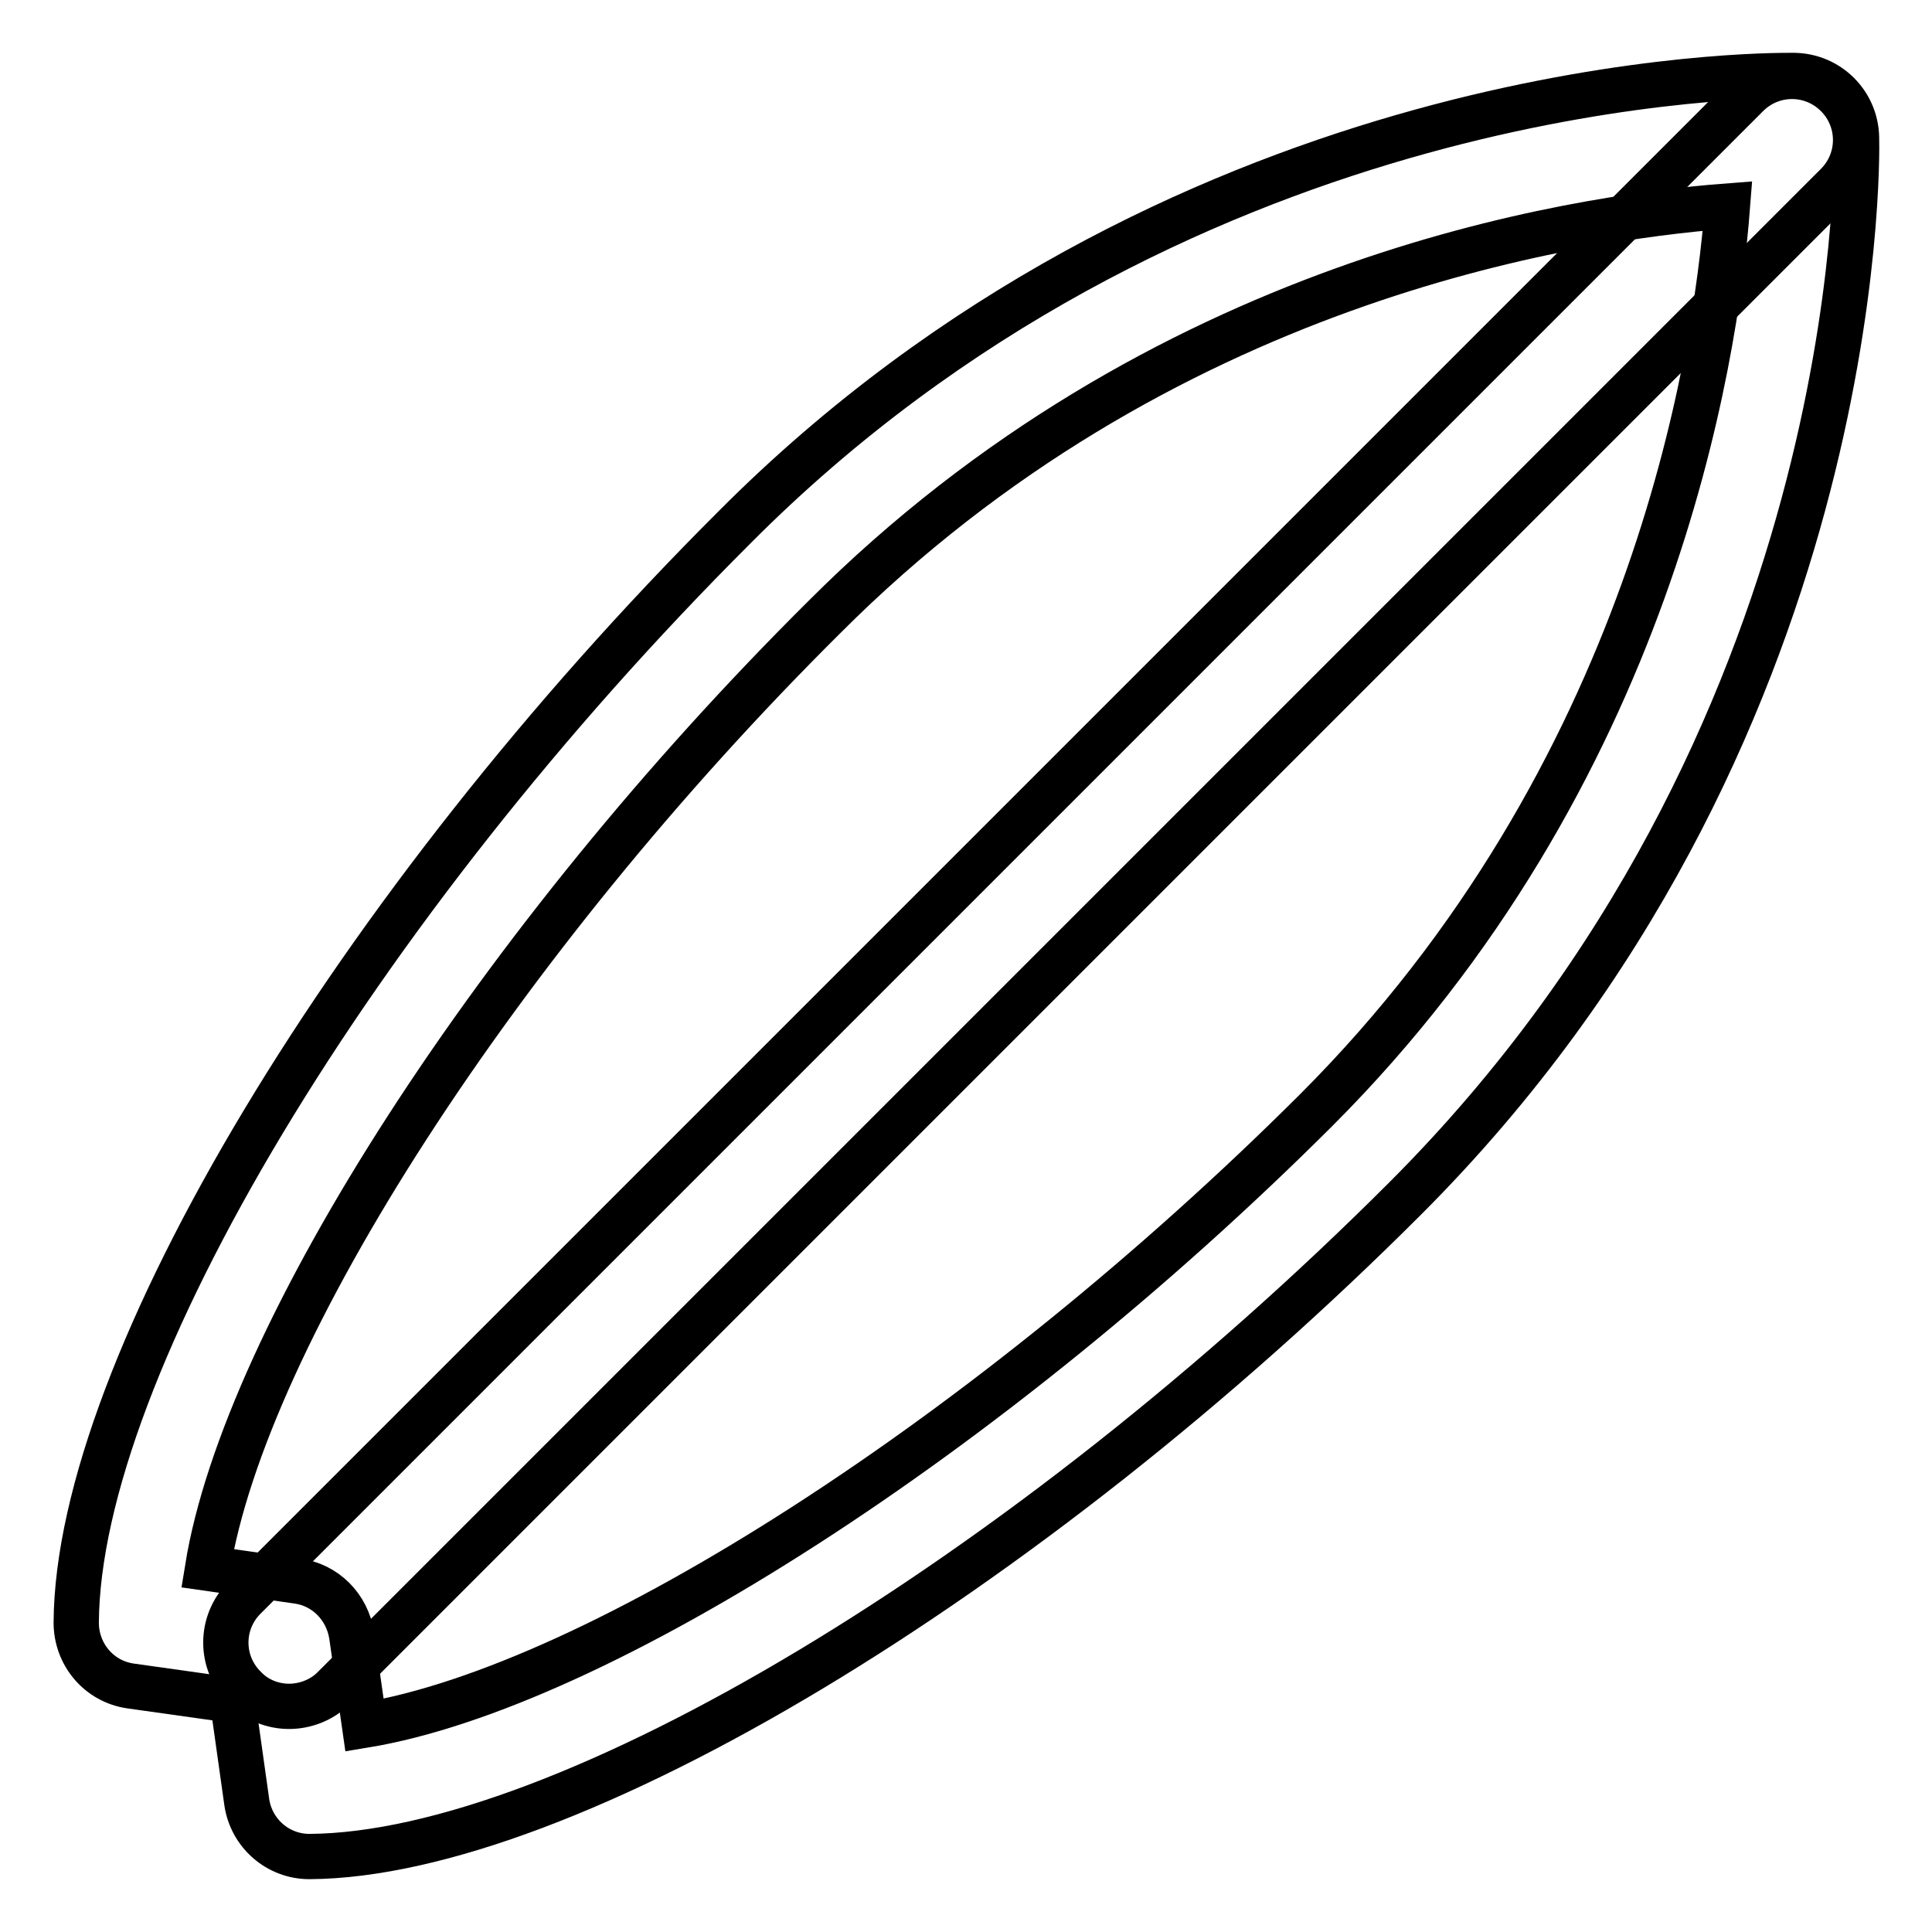 <?xml version="1.0" encoding="utf-8"?>
<!-- Svg Vector Icons : http://www.onlinewebfonts.com/icon -->
<!DOCTYPE svg PUBLIC "-//W3C//DTD SVG 1.1//EN" "http://www.w3.org/Graphics/SVG/1.1/DTD/svg11.dtd">
<svg version="1.1" xmlns="http://www.w3.org/2000/svg" xmlns:xlink="http://www.w3.org/1999/xlink" x="0px" y="0px" viewBox="0 0 256 256" enable-background="new 0 0 256 256" xml:space="preserve">
<g><g><g><g><path stroke-width="6" fill-opacity="0" stroke="#000000"  d="M41,246c-4.2,0-7.7-3.1-8.3-7.2l-1.9-13.5l-13.5-1.9c-4.2-0.6-7.2-4.2-7.2-8.4c0.2-33.8,36.9-94.9,87.2-145.1C155.2,11.7,228.8,10,237,10c0.5,0,0.8,0,0.8,0c4.5,0.1,8.1,3.7,8.2,8.2c0.1,3.2,1,79.8-59.8,140.6C135.9,209.1,74.9,245.8,41,246C41,246,41,246,41,246z M27.5,207.8l11.9,1.7c3.7,0.5,6.6,3.4,7.2,7.2l1.7,11.9c30.9-5.1,83-38.5,126.1-81.5c44.4-44.4,52.9-99,54.5-119.8c-21,1.6-75.2,9.9-119.7,54.5C66,124.7,32.5,176.9,27.5,207.8z"/></g><g><path stroke-width="6" fill-opacity="0" stroke="#000000"  d="M38.3,226.1c-2.1,0-4.3-0.8-5.9-2.5c-3.3-3.3-3.3-8.6,0-11.9L231.5,12.6c3.3-3.3,8.6-3.3,11.9,0c3.3,3.3,3.3,8.6,0,11.9L44.2,223.7C42.6,225.3,40.4,226.1,38.3,226.1z"/></g></g><g></g><g></g><g></g><g></g><g></g><g></g><g></g><g></g><g></g><g></g><g></g><g></g><g></g><g></g><g></g></g></g>
</svg>